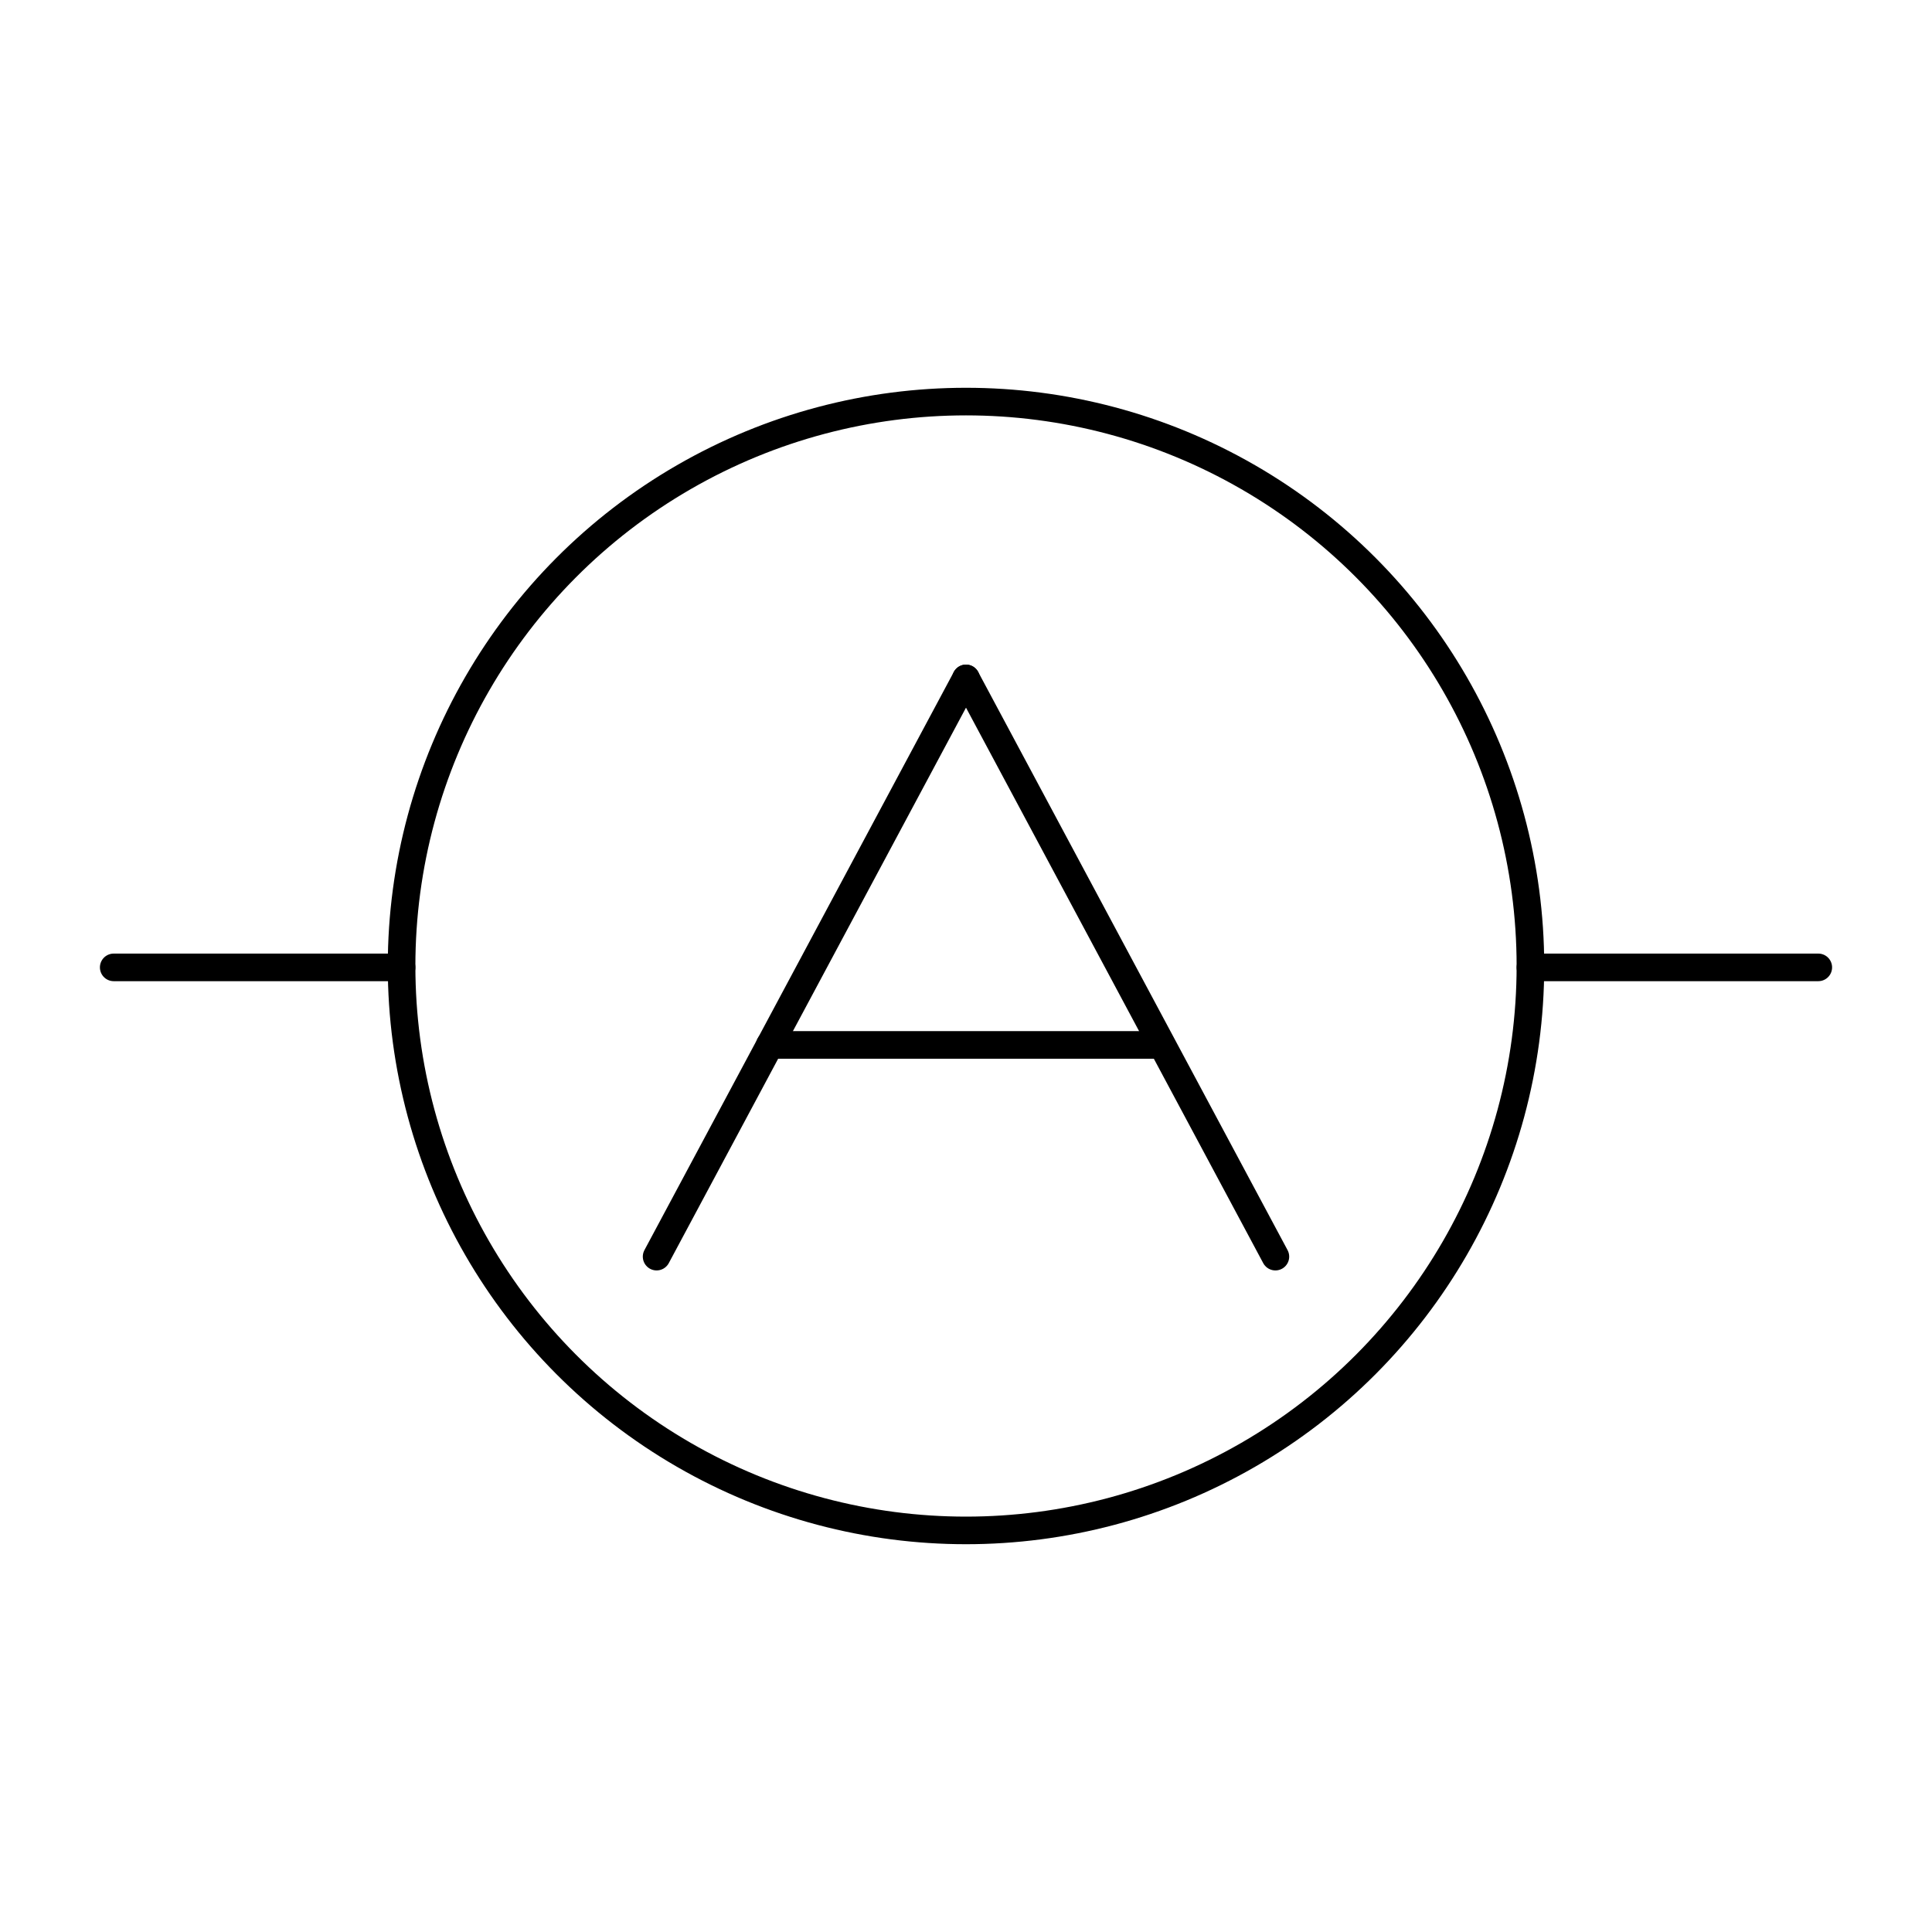 <?xml version="1.0" encoding="UTF-8"?><svg id="Layer_1" xmlns="http://www.w3.org/2000/svg" width="70" height="70" viewBox="0 0 70 70"><defs><style>.cls-1{fill:none;stroke:#000;stroke-linecap:round;stroke-miterlimit:10;}</style></defs><line class="cls-1" x1="23.79" y1="45.53" x2="35" y2="24.58"/><line class="cls-1" x1="46.21" y1="45.53" x2="35" y2="24.58"/><line class="cls-1" x1="27.89" y1="37.86" x2="42.04" y2="37.86"/><circle class="cls-1" cx="35" cy="35" r="20.45"/><line class="cls-1" x1="4.12" y1="35.05" x2="14.55" y2="35.05"/><line class="cls-1" x1="55.45" y1="35.05" x2="65.88" y2="35.05"/></svg>